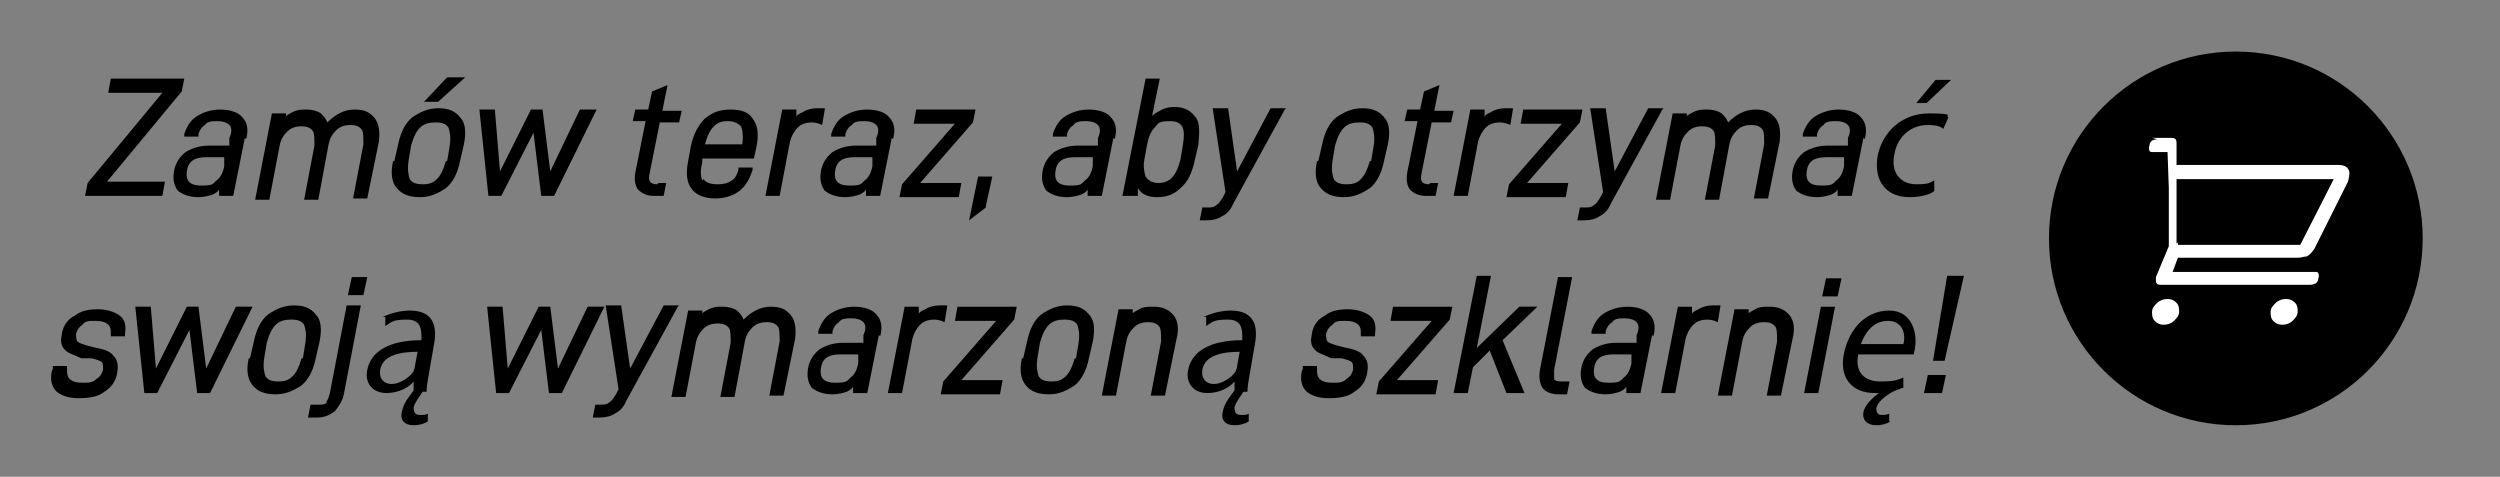<?xml version="1.0" encoding="UTF-8"?>
<svg id="Layer_1" xmlns="http://www.w3.org/2000/svg" version="1.1" viewBox="0 0 194 37">
  <rect x="0" y="0" width="194" height="37" fill="#808080" stroke="none"/>
  <!-- Generator: Adobe Illustrator 29.3.1, SVG Export Plug-In . SVG Version: 2.1.0 Build 151)  -->
  <defs>
    <style>
      .st0 {
        fill: #fff;
      }
    </style>
  </defs>
  <g>
    <path d="M6.6,15.2l.2-1,5.8-7h-4.2l.2-1.1h5.7l-.2,1-5.8,7h4.5l-.2,1.1h-5.9Z"/>
    <path d="M19,10.7l-.9,4.5h-1.1v-.5c-.1.2-.3.3-.5.4-.3.1-.7.2-1.1.2-.7,0-1.2-.2-1.6-.5-.3-.4-.4-.9-.3-1.5.1-.6.4-1.1.9-1.5.5-.3,1.1-.5,1.8-.5h1.6v-.6c.2-.4.2-.8,0-1-.2-.2-.5-.3-.9-.3s-.8,0-1,.3c-.3.2-.4.4-.5.7v.2h-1.1v-.2c.2-.6.5-1.1,1-1.4.5-.3,1.1-.5,1.8-.5s1.4.2,1.7.6c.4.4.5,1,.3,1.7ZM17.4,12.9v-.7c.1,0-1.4,0-1.4,0-.9,0-1.4.3-1.5,1.1-.1.7.2,1.1,1.1,1.1s.9-.1,1.2-.4c.3-.2.5-.6.6-1.1Z"/>
    <path d="M22.1,9.1c.2-.2.4-.3.6-.4.4-.2.7-.2,1.1-.2s.8.1,1.1.3c.2.2.4.4.5.7.6-.6,1.3-1,2.1-1s1.2.2,1.6.7c.3.4.4,1,.3,1.8l-.9,4.4h-1.1l.8-4.2c0-.5,0-.9-.1-1.1-.2-.3-.5-.4-.9-.4s-.8.1-1.1.4c-.3.3-.5.6-.6,1.1l-.8,4.3h-1.1l.8-4.2c0-.5,0-.9-.1-1.1-.2-.3-.5-.4-.9-.4s-.8.1-1.1.4c-.3.3-.5.6-.6,1.1l-.8,4.2h-1.1l1.3-6.7h1.1v.6Z"/>
    <path d="M30.6,12.5l.3-1.3c.2-1,.6-1.7,1.1-2.1.6-.4,1.2-.7,2-.7s1.3.2,1.7.7c.4.4.5,1.1.3,2.1l-.3,1.3c-.2,1-.6,1.7-1.1,2.1-.6.4-1.2.7-2,.7s-1.4-.2-1.8-.7c-.4-.4-.5-1.2-.3-2.1ZM34.7,12.5l.2-1.2c.1-.7,0-1.1-.1-1.4-.2-.3-.5-.4-1-.4s-.9.1-1.2.4c-.3.3-.5.7-.7,1.4l-.2,1.2c-.1.7,0,1.1.1,1.4.2.3.5.4,1,.4s.8-.1,1.1-.4c.3-.3.5-.7.7-1.4ZM34,7.9h-1.1l1.8-1.9h1.4l-2.1,1.9Z"/>
    <path d="M46.3,8.5l-3.3,6.7h-1l-.6-4.9-2.5,4.9h-1l-.7-6.7h1.2l.4,4.8,2.4-4.8h.9l.6,4.8,2.3-4.8h1.2Z"/>
    <path d="M51.1,14.2h.6l-.2,1h-.8c-.5,0-.9-.2-1.2-.5-.2-.3-.3-.7-.2-1.3l.8-4h-1l.2-.9h1l.3-1.4,1.2-.5-.4,2h1.5l-.2.9h-1.5l-.8,4c-.1.5,0,.8.6.8Z"/>
    <path d="M54.6,13.9c.2.3.6.4,1.1.4s.8-.1,1.1-.3c.3-.2.4-.5.5-.8v-.2h1.1v.2c-.2.6-.5,1.2-1,1.6-.5.4-1.2.6-1.9.6s-1.4-.2-1.8-.7c-.4-.5-.5-1.2-.3-2.2l.2-1.1c.2-1,.6-1.7,1.1-2.2.6-.5,1.2-.7,2-.7s1.4.2,1.7.7c.4.5.5,1.2.3,2.2l-.2.9h-4v.3c-.2.7-.1,1.2,0,1.4ZM54.7,11.2h0s2.9,0,2.9,0h0c.1-.7,0-1.2-.1-1.4-.2-.2-.5-.4-1-.4s-.8.1-1.1.4c-.3.3-.5.7-.7,1.4Z"/>
    <path d="M64,8.5l-.2,1.2c-.2-.1-.5-.2-.8-.2-.4,0-.8.1-1.1.4-.3.3-.5.7-.6,1.1l-.8,4.2h-1.1l1.3-6.7h1.1v.6c0-.2.3-.3.5-.4.3-.2.7-.3,1.1-.3s.4,0,.6,0Z"/>
    <path d="M69.2,10.7l-.9,4.5h-1.1v-.5c-.1.2-.3.3-.5.4-.3.1-.7.2-1.1.2-.7,0-1.2-.2-1.6-.5-.3-.4-.4-.9-.3-1.5.1-.6.4-1.1.9-1.5.5-.3,1.1-.5,1.8-.5h1.6v-.6c.2-.4.2-.8,0-1-.2-.2-.5-.3-.9-.3s-.8,0-1,.3c-.3.2-.4.4-.5.7v.2h-1.1v-.2c.2-.6.5-1.1,1-1.4.5-.3,1.1-.5,1.8-.5s1.4.2,1.7.6c.4.4.5,1,.3,1.7ZM67.7,12.9v-.7c.1,0-1.4,0-1.4,0-.9,0-1.4.3-1.5,1.1-.1.7.2,1.1,1.1,1.1s.9-.1,1.2-.4c.3-.2.5-.6.6-1.1Z"/>
    <path d="M74.6,14.2l-.2,1.1h-4.6l.2-1,4.1-4.7h-3.2l.2-1.1h4.6l-.2,1-4.1,4.7h3.2Z"/>
    <path d="M76.5,16.1l-1.3,1,.7-3.4h1.1l-.5,2.3Z"/>
    <path d="M86.4,10.7l-.9,4.5h-1.1v-.5c-.1.2-.3.3-.5.4-.3.1-.7.2-1.1.2-.7,0-1.2-.2-1.6-.5-.3-.4-.4-.9-.3-1.5.1-.6.4-1.1.9-1.5.5-.3,1.1-.5,1.8-.5h1.6v-.6c.2-.4.2-.8,0-1-.2-.2-.5-.3-.9-.3s-.8,0-1,.3c-.3.2-.4.4-.5.7v.2h-1.1v-.2c.2-.6.5-1.1,1-1.4.5-.3,1.1-.5,1.8-.5s1.4.2,1.7.6c.4.4.5,1,.3,1.7ZM84.8,12.9v-.7c.1,0-1.4,0-1.4,0-.9,0-1.4.3-1.5,1.1-.1.7.2,1.1,1.1,1.1s.9-.1,1.2-.4c.3-.2.5-.6.6-1.1Z"/>
    <path d="M93,11.2l-.3,1.3c-.2.9-.5,1.6-1.1,2.1-.5.5-1.1.7-1.8.7s-1.2-.2-1.5-.7v.6h-1.2l1.8-9.1h1.1l-.6,2.9c.2-.2.4-.3.6-.4.3-.2.7-.3,1.1-.3.7,0,1.2.2,1.6.7.4.4.4,1.1.3,2.1ZM91.8,11.2c.2-1.2,0-1.8-1-1.8s-.9.2-1.2.5c-.3.3-.5.8-.6,1.4l-.2,1.1c-.1.5,0,1,.1,1.3.2.3.5.5,1,.5.9,0,1.4-.6,1.7-1.8l.2-1.2Z"/>
    <path d="M99.7,8.5l-4,7.3c-.2.5-.5.8-.9,1-.3.2-.7.3-1.2.3h-.5l.2-1h.4c.3,0,.5,0,.7-.2.2-.1.3-.3.5-.6l.2-.4-1-6.5h1.2l.7,4.9,2.6-4.9h1.2Z"/>
    <path d="M102.3,12.5l.3-1.3c.2-1,.6-1.7,1.1-2.1.6-.4,1.2-.7,2-.7s1.3.2,1.7.7c.4.4.5,1.1.3,2.1l-.3,1.3c-.2,1-.6,1.7-1.1,2.1-.6.4-1.2.7-2,.7s-1.4-.2-1.8-.7c-.4-.4-.5-1.2-.3-2.1ZM106.4,12.5l.2-1.2c.1-.7,0-1.1-.1-1.4-.2-.3-.5-.4-1-.4s-.9.1-1.2.4c-.3.3-.5.7-.7,1.4l-.2,1.2c-.1.7,0,1.1.1,1.4.2.3.5.4,1,.4s.8-.1,1.1-.4c.3-.3.5-.7.7-1.4Z"/>
    <path d="M111,14.2h.6l-.2,1h-.8c-.5,0-.9-.2-1.2-.5-.2-.3-.3-.7-.2-1.3l.8-4h-1l.2-.9h1l.3-1.4,1.2-.5-.4,2h1.5l-.2.9h-1.5l-.8,4c-.1.5,0,.8.6.8Z"/>
    <path d="M117.4,8.5l-.2,1.2c-.2-.1-.5-.2-.8-.2-.4,0-.8.1-1.1.4-.3.3-.5.7-.6,1.1l-.8,4.2h-1.1l1.3-6.7h1.1v.6c0-.2.3-.3.5-.4.3-.2.7-.3,1.1-.3s.4,0,.6,0Z"/>
    <path d="M121.7,14.2l-.2,1.1h-4.6l.2-1,4.1-4.7h-3.2l.2-1.1h4.6l-.2,1-4.1,4.7h3.2Z"/>
    <path d="M129,8.5l-4,7.3c-.2.5-.5.8-.9,1-.3.2-.7.3-1.2.3h-.5l.2-1h.4c.3,0,.5,0,.7-.2.2-.1.3-.3.5-.6l.2-.4-1-6.5h1.2l.7,4.9,2.6-4.9h1.2Z"/>
    <path d="M130.8,9.1c.2-.2.4-.3.6-.4.4-.2.7-.2,1.1-.2s.8.1,1.1.3c.2.2.4.4.5.7.6-.6,1.3-1,2.1-1s1.2.2,1.6.7c.3.4.4,1,.3,1.8l-.9,4.4h-1.1l.8-4.2c0-.5,0-.9-.1-1.1-.2-.3-.5-.4-.9-.4s-.8.1-1.1.4c-.3.3-.5.6-.6,1.1l-.8,4.3h-1.1l.8-4.2c0-.5,0-.9-.1-1.1-.2-.3-.5-.4-.9-.4s-.8.1-1.1.4c-.3.3-.5.6-.6,1.1l-.8,4.2h-1.1l1.3-6.7h1.1v.6Z"/>
    <path d="M144.6,10.7l-.9,4.5h-1.1v-.5c-.1.2-.3.3-.5.4-.3.1-.7.2-1.1.2-.7,0-1.2-.2-1.6-.5-.3-.4-.4-.9-.3-1.5.1-.6.4-1.1.9-1.5.5-.3,1.1-.5,1.8-.5h1.6v-.6c.2-.4.2-.8,0-1-.2-.2-.5-.3-.9-.3s-.8,0-1,.3c-.3.2-.4.4-.5.7v.2h-1.1v-.2c.2-.6.5-1.1,1-1.4.5-.3,1.1-.5,1.8-.5s1.4.2,1.7.6c.4.4.5,1,.3,1.7ZM143.1,12.9v-.7c.1,0-1.4,0-1.4,0-.9,0-1.4.3-1.5,1.1-.1.7.2,1.1,1.1,1.1s.9-.1,1.2-.4c.3-.2.5-.6.6-1.1Z"/>
    <path d="M150,14.9c-.3.2-1,.4-1.8.4-1.9,0-2.8-1.3-2.5-3.2.4-1.9,1.9-3.3,4-3.3s1.2.2,1.5.3l-.4.9c-.2-.2-.6-.3-1.2-.3-1.4,0-2.4,1-2.6,2.3-.3,1.4.5,2.3,1.7,2.3s1.1-.2,1.4-.3v.8ZM151.4,6.2l-1.9,1.8h-.8l1.5-1.8h1.2Z"/>
    <path d="M4.1,28.6v-.2h1.1v.2c0,.3,0,.6.2.8.2.2.5.3,1,.3s.8,0,1.1-.3c.3-.2.4-.4.5-.7,0-.3,0-.5-.1-.6-.1-.1-.4-.2-.8-.3h-.8c-.6-.3-1.1-.4-1.3-.7-.3-.3-.3-.7-.2-1.2.1-.6.4-1.1,1-1.4.5-.4,1.1-.5,1.8-.5s1.3.2,1.7.5c.4.3.5.8.4,1.4v.2h-1.1v-.2c0-.3,0-.5-.2-.7-.2-.2-.5-.3-1-.3s-.8,0-1,.3c-.3.2-.4.4-.5.7,0,.2,0,.4.1.6.1.1.4.2.7.3l.8.2c.6.1,1.1.3,1.3.6.3.3.4.7.3,1.3-.1.7-.5,1.2-1,1.5-.5.4-1.2.5-2,.5s-1.3-.2-1.7-.5c-.4-.4-.5-.9-.4-1.5Z"/>
    <path d="M19.6,23.8l-3.3,6.7h-1l-.6-4.9-2.5,4.9h-1l-.7-6.7h1.2l.4,4.8,2.4-4.8h.9l.6,4.8,2.3-4.8h1.2Z"/>
    <path d="M19.4,27.8l.3-1.3c.2-1,.6-1.7,1.1-2.1.6-.4,1.2-.7,2-.7s1.3.2,1.7.7c.4.4.5,1.1.3,2.1l-.3,1.3c-.2,1-.6,1.7-1.1,2.1-.6.4-1.2.7-2,.7s-1.4-.2-1.8-.7-.5-1.2-.3-2.1ZM23.5,27.8l.2-1.2c.1-.7,0-1.1-.1-1.4-.2-.3-.5-.4-1-.4s-.9.1-1.2.4c-.3.3-.5.7-.7,1.4l-.2,1.2c-.1.7,0,1.1.1,1.4.2.3.5.4,1,.4s.8-.1,1.1-.4c.3-.3.5-.7.7-1.4Z"/>
    <path d="M25.3,31.2c.1-.1.2-.3.3-.7l1.3-6.8h1.1l-1.3,6.8c-.1.6-.4,1-.7,1.4-.4.3-.8.5-1.4.5h-.7l.2-1h.7c.3,0,.4,0,.6-.2ZM28.2,22.9h-1.2l.3-1.4h1.2l-.3,1.4Z"/>
    <path d="M29.7,24.6c.6-.3,1.4-.5,2.1-.5,1.9,0,2.1,1.3,1.9,2.5l-.4,2.3c-.1.6-.2,1.1-.2,1.5h-.3c-.2.3-.6.8-.7,1.2,0,.4.1.6.5.6s.4,0,.6-.1v.6c-.3.2-.7.3-1.1.3-.7,0-1.1-.4-.9-1.1.1-.6.6-1.2.9-1.6v-.7c0,0,0,0,0,0-.4.5-1.2.9-2.1.9-1.2,0-1.7-.9-1.5-1.8.3-1.5,1.8-2.3,4.2-2.3h0c0-.6.1-1.6-1.1-1.6s-1.2.2-1.7.5v-.7ZM32.4,27.3c-1.2,0-2.7.2-2.9,1.4-.1.7.3,1.1.9,1.1s1.4-.5,1.7-1c0-.1.1-.2.1-.4l.2-1.1Z"/>
    <path d="M46.9,23.8l-3.3,6.7h-1l-.6-4.9-2.5,4.9h-1l-.7-6.7h1.2l.4,4.8,2.4-4.8h.9l.6,4.8,2.3-4.8h1.2Z"/>
    <path d="M52.6,23.8l-4,7.3c-.2.5-.5.8-.9,1-.3.2-.7.3-1.2.3h-.5l.2-1h.4c.3,0,.5,0,.7-.2.2-.1.3-.3.5-.6l.2-.4-1-6.5h1.2l.7,4.9,2.6-4.9h1.2Z"/>
    <path d="M54.4,24.4c.2-.2.4-.3.6-.4.4-.2.7-.2,1.1-.2s.8.1,1.1.3c.2.2.4.4.5.7.6-.6,1.3-1,2.1-1s1.2.2,1.6.7c.3.4.4,1,.3,1.8l-.9,4.4h-1.1l.8-4.2c0-.5,0-.9-.1-1.1-.2-.3-.5-.4-.9-.4s-.8.1-1.1.4c-.3.3-.5.6-.6,1.1l-.8,4.3h-1.1l.8-4.2c0-.5,0-.9-.1-1.1-.2-.3-.5-.4-.9-.4s-.8.1-1.1.4c-.3.3-.5.6-.6,1.1l-.8,4.2h-1.1l1.3-6.7h1.1v.6Z"/>
    <path d="M68.2,26l-.9,4.5h-1.1v-.5c-.1.2-.3.3-.5.4-.3.1-.7.2-1.1.2-.7,0-1.2-.2-1.6-.5-.3-.4-.4-.9-.3-1.5.1-.6.4-1.1.9-1.5.5-.3,1.1-.5,1.8-.5h1.6v-.6c.2-.4.2-.8,0-1-.2-.2-.5-.3-.9-.3s-.8,0-1,.3c-.3.2-.4.4-.5.7v.2h-1.1v-.2c.2-.6.5-1.1,1-1.4.5-.3,1.1-.5,1.8-.5s1.4.2,1.7.6c.4.4.5,1,.3,1.7ZM66.6,28.2v-.7c.1,0-1.4,0-1.4,0-.9,0-1.4.3-1.5,1.1-.1.7.2,1.1,1.1,1.1s.9-.1,1.2-.4c.3-.2.5-.6.6-1.1Z"/>
    <path d="M73.5,23.8l-.2,1.2c-.2-.1-.5-.2-.8-.2-.4,0-.8.1-1.1.4-.3.3-.5.7-.6,1.1l-.8,4.2h-1.1l1.3-6.7h1.1v.6c0-.2.3-.3.5-.4.3-.2.7-.3,1.1-.3s.4,0,.6,0Z"/>
    <path d="M77.8,29.5l-.2,1.1h-4.6l.2-1,4.1-4.7h-3.2l.2-1.1h4.6l-.2,1-4.1,4.7h3.2Z"/>
    <path d="M79.4,27.8l.3-1.3c.2-1,.6-1.7,1.1-2.1.6-.4,1.2-.7,2-.7s1.3.2,1.7.7c.4.4.5,1.1.3,2.1l-.3,1.3c-.2,1-.6,1.7-1.1,2.1-.6.4-1.2.7-2,.7s-1.4-.2-1.8-.7-.5-1.2-.3-2.1ZM83.5,27.8l.2-1.2c.1-.7,0-1.1-.1-1.4-.2-.3-.5-.4-1-.4s-.9.1-1.2.4c-.3.3-.5.7-.7,1.4l-.2,1.2c-.1.7,0,1.1.1,1.4.2.3.5.4,1,.4s.8-.1,1.1-.4c.3-.3.5-.7.7-1.4Z"/>
    <path d="M87.8,24.4c.2-.2.4-.3.6-.4.3-.2.7-.2,1.1-.2.7,0,1.2.2,1.6.7.3.4.4,1,.2,1.8l-.9,4.4h-1.1l.8-4.2c0-.5,0-.9-.1-1.1-.2-.3-.5-.4-.9-.4s-.8.1-1.1.4c-.3.3-.5.6-.6,1.1l-.8,4.2h-1.1l1.3-6.7h1.1v.5Z"/>
    <path d="M93.4,24.6c.6-.3,1.4-.5,2.1-.5,1.9,0,2.1,1.3,1.9,2.5l-.4,2.3c-.1.6-.2,1.1-.2,1.5h-.3c-.2.3-.6.8-.7,1.2,0,.4.1.6.5.6s.4,0,.6-.1v.6c-.3.2-.7.3-1.1.3-.7,0-1.1-.4-.9-1.1.1-.6.6-1.2.9-1.6v-.7c0,0,0,0,0,0-.4.5-1.2.9-2.1.9-1.2,0-1.7-.9-1.5-1.8.3-1.5,1.8-2.3,4.2-2.3h0c0-.6.1-1.6-1.1-1.6s-1.2.2-1.7.5v-.7ZM96.2,27.3c-1.2,0-2.7.2-2.9,1.4-.1.7.3,1.1.9,1.1s1.4-.5,1.7-1c0-.1.1-.2.1-.4l.2-1.1Z"/>
    <path d="M101.1,28.6v-.2h1.1v.2c0,.3,0,.6.2.8.2.2.5.3,1,.3s.8,0,1.1-.3c.3-.2.4-.4.5-.7,0-.3,0-.5-.1-.6-.1-.1-.4-.2-.8-.3h-.8c-.6-.3-1.1-.4-1.3-.7-.3-.3-.3-.7-.2-1.2.1-.6.4-1.1,1-1.4.5-.4,1.1-.5,1.8-.5s1.3.2,1.7.5c.4.3.5.8.4,1.4v.2h-1.1v-.2c0-.3,0-.5-.2-.7-.2-.2-.5-.3-1-.3s-.8,0-1,.3c-.3.2-.4.4-.5.7,0,.2,0,.4.1.6.1.1.4.2.7.3l.8.2c.6.1,1.1.3,1.3.6.3.3.4.7.3,1.3-.1.7-.5,1.2-1,1.5-.5.4-1.2.5-2,.5s-1.3-.2-1.7-.5c-.4-.4-.5-.9-.4-1.5Z"/>
    <path d="M111.6,29.5l-.2,1.1h-4.6l.2-1,4.1-4.7h-3.2l.2-1.1h4.6l-.2,1-4.1,4.7h3.2Z"/>
    <path d="M113.9,30.5h-1.1l1.8-9.1h1.1l-1.1,5.6,3.3-3.2h1.4l-2.7,2.6,1.7,4.1h-1.4l-1.3-3.3-1.3,1.3-.4,2Z"/>
    <path d="M119.5,28.7l1.4-7.2h1.1l-1.4,7.2c0,.3,0,.5,0,.7,0,.1.2.2.5.2h.7l-.2,1h-.7c-.5,0-1-.2-1.2-.5-.2-.3-.3-.8-.2-1.4Z"/>
    <path d="M128.2,26l-.9,4.5h-1.1v-.5c-.1.2-.3.3-.5.4-.3.1-.7.2-1.1.2-.7,0-1.2-.2-1.6-.5-.3-.4-.4-.9-.3-1.5.1-.6.4-1.1.9-1.5.5-.3,1.1-.5,1.8-.5h1.6v-.6c.2-.4.2-.8,0-1-.2-.2-.5-.3-.9-.3s-.8,0-1,.3c-.3.2-.4.4-.5.7v.2h-1.1v-.2c.2-.6.5-1.1,1-1.4.5-.3,1.1-.5,1.8-.5s1.4.2,1.7.6c.4.4.5,1,.3,1.7ZM126.6,28.2v-.7c.1,0-1.4,0-1.4,0-.9,0-1.4.3-1.5,1.1-.1.7.2,1.1,1.1,1.1s.9-.1,1.2-.4c.3-.2.5-.6.6-1.1Z"/>
    <path d="M133.5,23.8l-.2,1.2c-.2-.1-.5-.2-.8-.2-.4,0-.8.1-1.1.4-.3.3-.5.7-.6,1.1l-.8,4.2h-1.1l1.3-6.7h1.1v.6c0-.2.3-.3.5-.4.3-.2.7-.3,1.1-.3s.4,0,.6,0Z"/>
    <path d="M135.6,24.4c.2-.2.4-.3.6-.4.3-.2.7-.2,1.1-.2.7,0,1.2.2,1.6.7.3.4.4,1,.2,1.8l-.9,4.4h-1.1l.8-4.2c0-.5,0-.9-.1-1.1-.2-.3-.5-.4-.9-.4s-.8.1-1.1.4c-.3.3-.5.6-.6,1.1l-.8,4.2h-1.1l1.3-6.7h1.1v.5Z"/>
    <path d="M141.1,30.5h-1.1l1.3-6.7h1.1l-1.3,6.7ZM142.6,23h-1.2l.3-1.4h1.2l-.3,1.4Z"/>
    <path d="M146.7,32.7c-.3.2-.7.3-1.1.3-.7,0-1.1-.4-1-1,.1-.6.8-1.2,1.2-1.5h0-.3c-1.9,0-2.8-1.3-2.4-3.1.4-1.9,1.7-3.3,3.5-3.3s2.2,1.8,2,2.9c0,.2-.1.4-.1.5h-4.3c-.3,1.5.6,2.1,1.7,2.1s1.3-.1,1.8-.3v.8c-.2,0-.5.2-.6.2-.5.2-1.4.8-1.5,1.4,0,.4.2.5.4.5s.4,0,.6-.1v.6ZM147.7,26.7c.2-.7,0-1.8-1.2-1.8s-1.8,1-2.1,1.8h3.3Z"/>
    <path d="M150.7,30.5h-1.4l.3-1.4h1.4l-.3,1.4ZM151,28h-1l1.1-6.6h1.3l-1.5,6.6Z"/>
  </g>
  <circle cx="173.5" cy="18.5" r="14.5"/>
  <path class="st0" d="M167,10.7h1.5c.3,0,.4.1.4.4v1.7c.2,0,.3,0,.3,0h12.3c.3,0,.6.1.7.3.2.2.1.6,0,1l-2.6,5.2c-.2.3-.4.5-.6.6-.2,0-.4.1-.7.1h-9.3s0,0,0,0c0,0,0,0,0,0l-.4,1.1h11c.1,0,.3,0,.3.1,0,0,.1.2,0,.4,0,.2-.1.3-.2.4-.1,0-.2.1-.4.1h-11.6c-.2,0-.3,0-.4-.2,0-.1,0-.3,0-.4l1-2.4s0,0,0,0v-4.5s-.1-2.8-.1-2.8h-1.1c-.1,0-.3,0-.3-.1,0,0-.1-.2,0-.4,0-.2.1-.3.2-.4.1,0,.2-.1.4-.1ZM168.2,23.2c.3,0,.5.1.7.3.2.2.2.5.2.7,0,.3-.2.5-.4.7-.2.2-.5.3-.8.3s-.5-.1-.7-.3c-.2-.2-.2-.5-.2-.7,0-.3.2-.5.4-.7.2-.2.5-.3.8-.3ZM169,18.8h0c0,0,0,.2,0,.2h9.5s0,0,0,0l2.6-5.1h-12.2v5ZM177.4,23.2c.3,0,.5.1.7.3.2.2.2.5.2.7,0,.3-.2.5-.4.7-.2.2-.5.3-.8.3s-.5-.1-.7-.3c-.2-.2-.2-.5-.2-.7,0-.3.2-.5.4-.7.2-.2.5-.3.8-.3Z"/>
</svg>